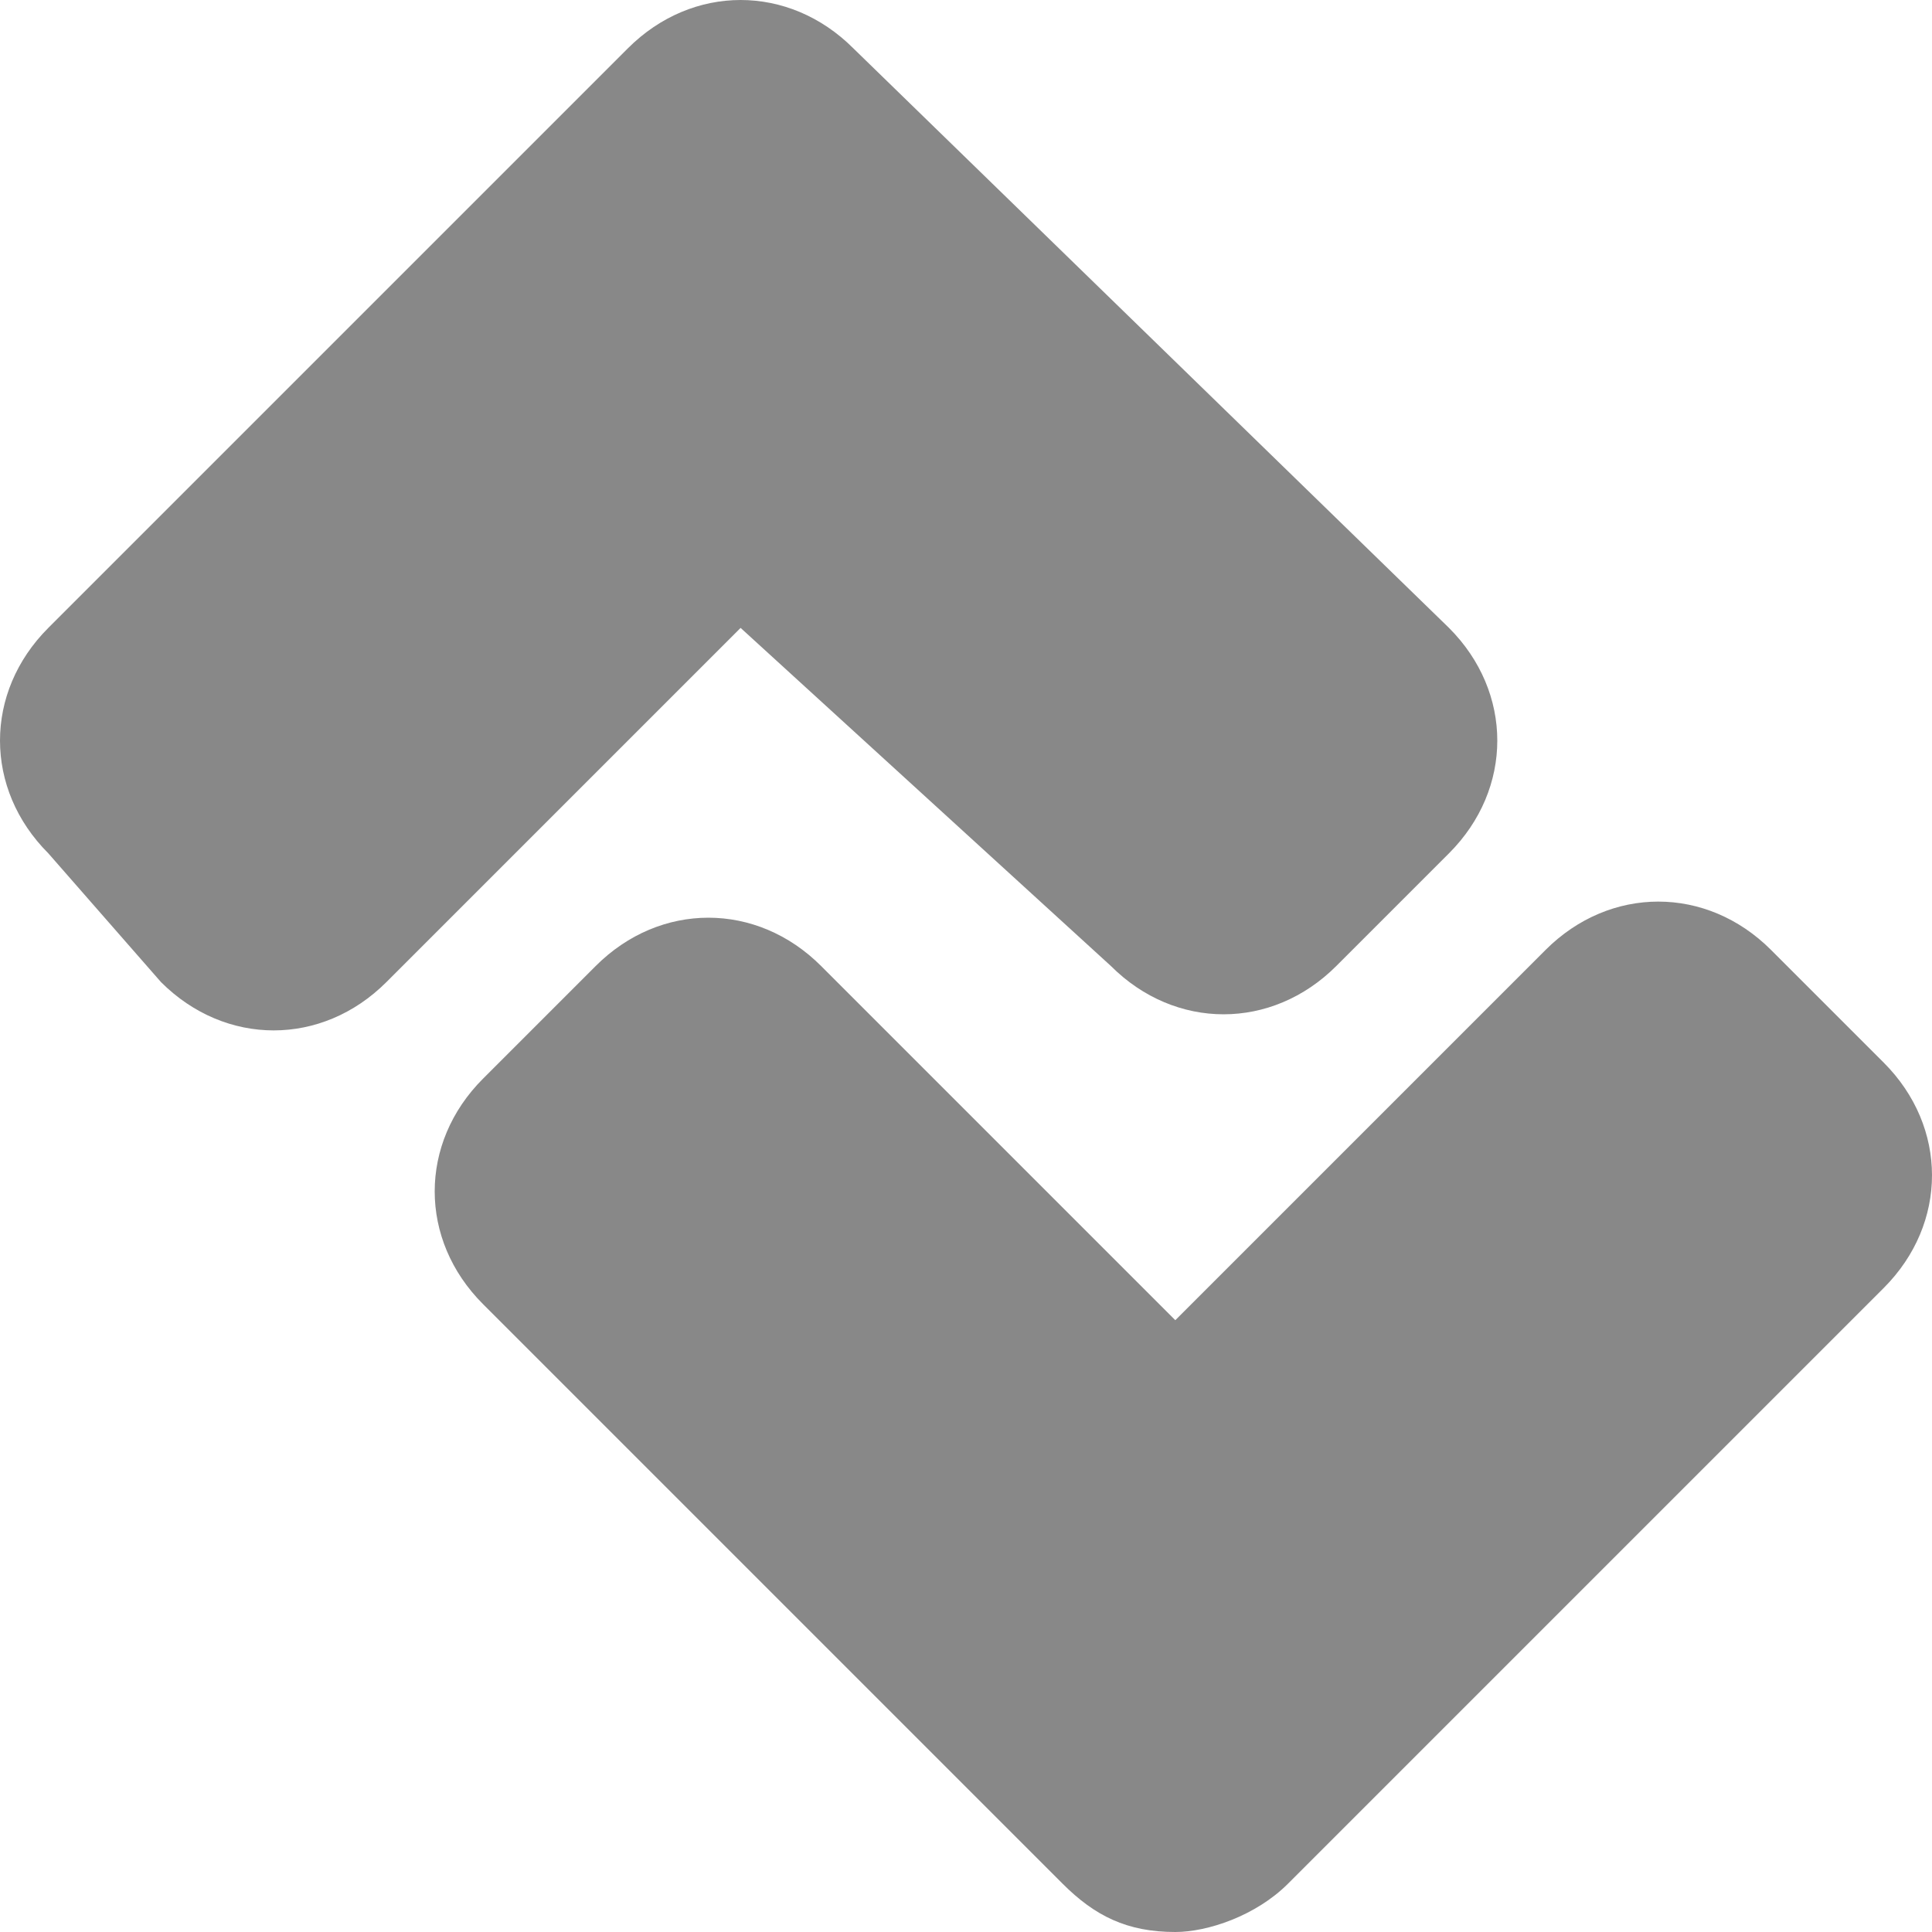 <!DOCTYPE svg PUBLIC "-//W3C//DTD SVG 1.1//EN" "http://www.w3.org/Graphics/SVG/1.1/DTD/svg11.dtd"><svg xmlns="http://www.w3.org/2000/svg" width="12" height="12" viewBox="0 0 12 12" preserveAspectRatio="xMinYMid meet" overflow="visible"><path d="M11.7 8L8 11.7c-.2.2-.5.3-.7.3-.3 0-.5-.1-.7-.3L3 8.1c-.4-.4-.4-1 0-1.4l.7-.7c.4-.4 1-.4 1.4 0l2.2 2.2 2.3-2.3c.4-.4 1-.4 1.4 0l.7.7c.4.4.4 1 0 1.4zM6.9 6c.4.4 1 .4 1.4 0l.7-.7c.4-.4.4-1 0-1.4L5.3.3c-.4-.4-1-.4-1.4 0l-.7.7L.3 3.9c-.4.4-.4 1 0 1.4l.7.8c.4.4 1 .4 1.4 0l2.2-2.2L6.9 6z" fill="#888"/></svg>